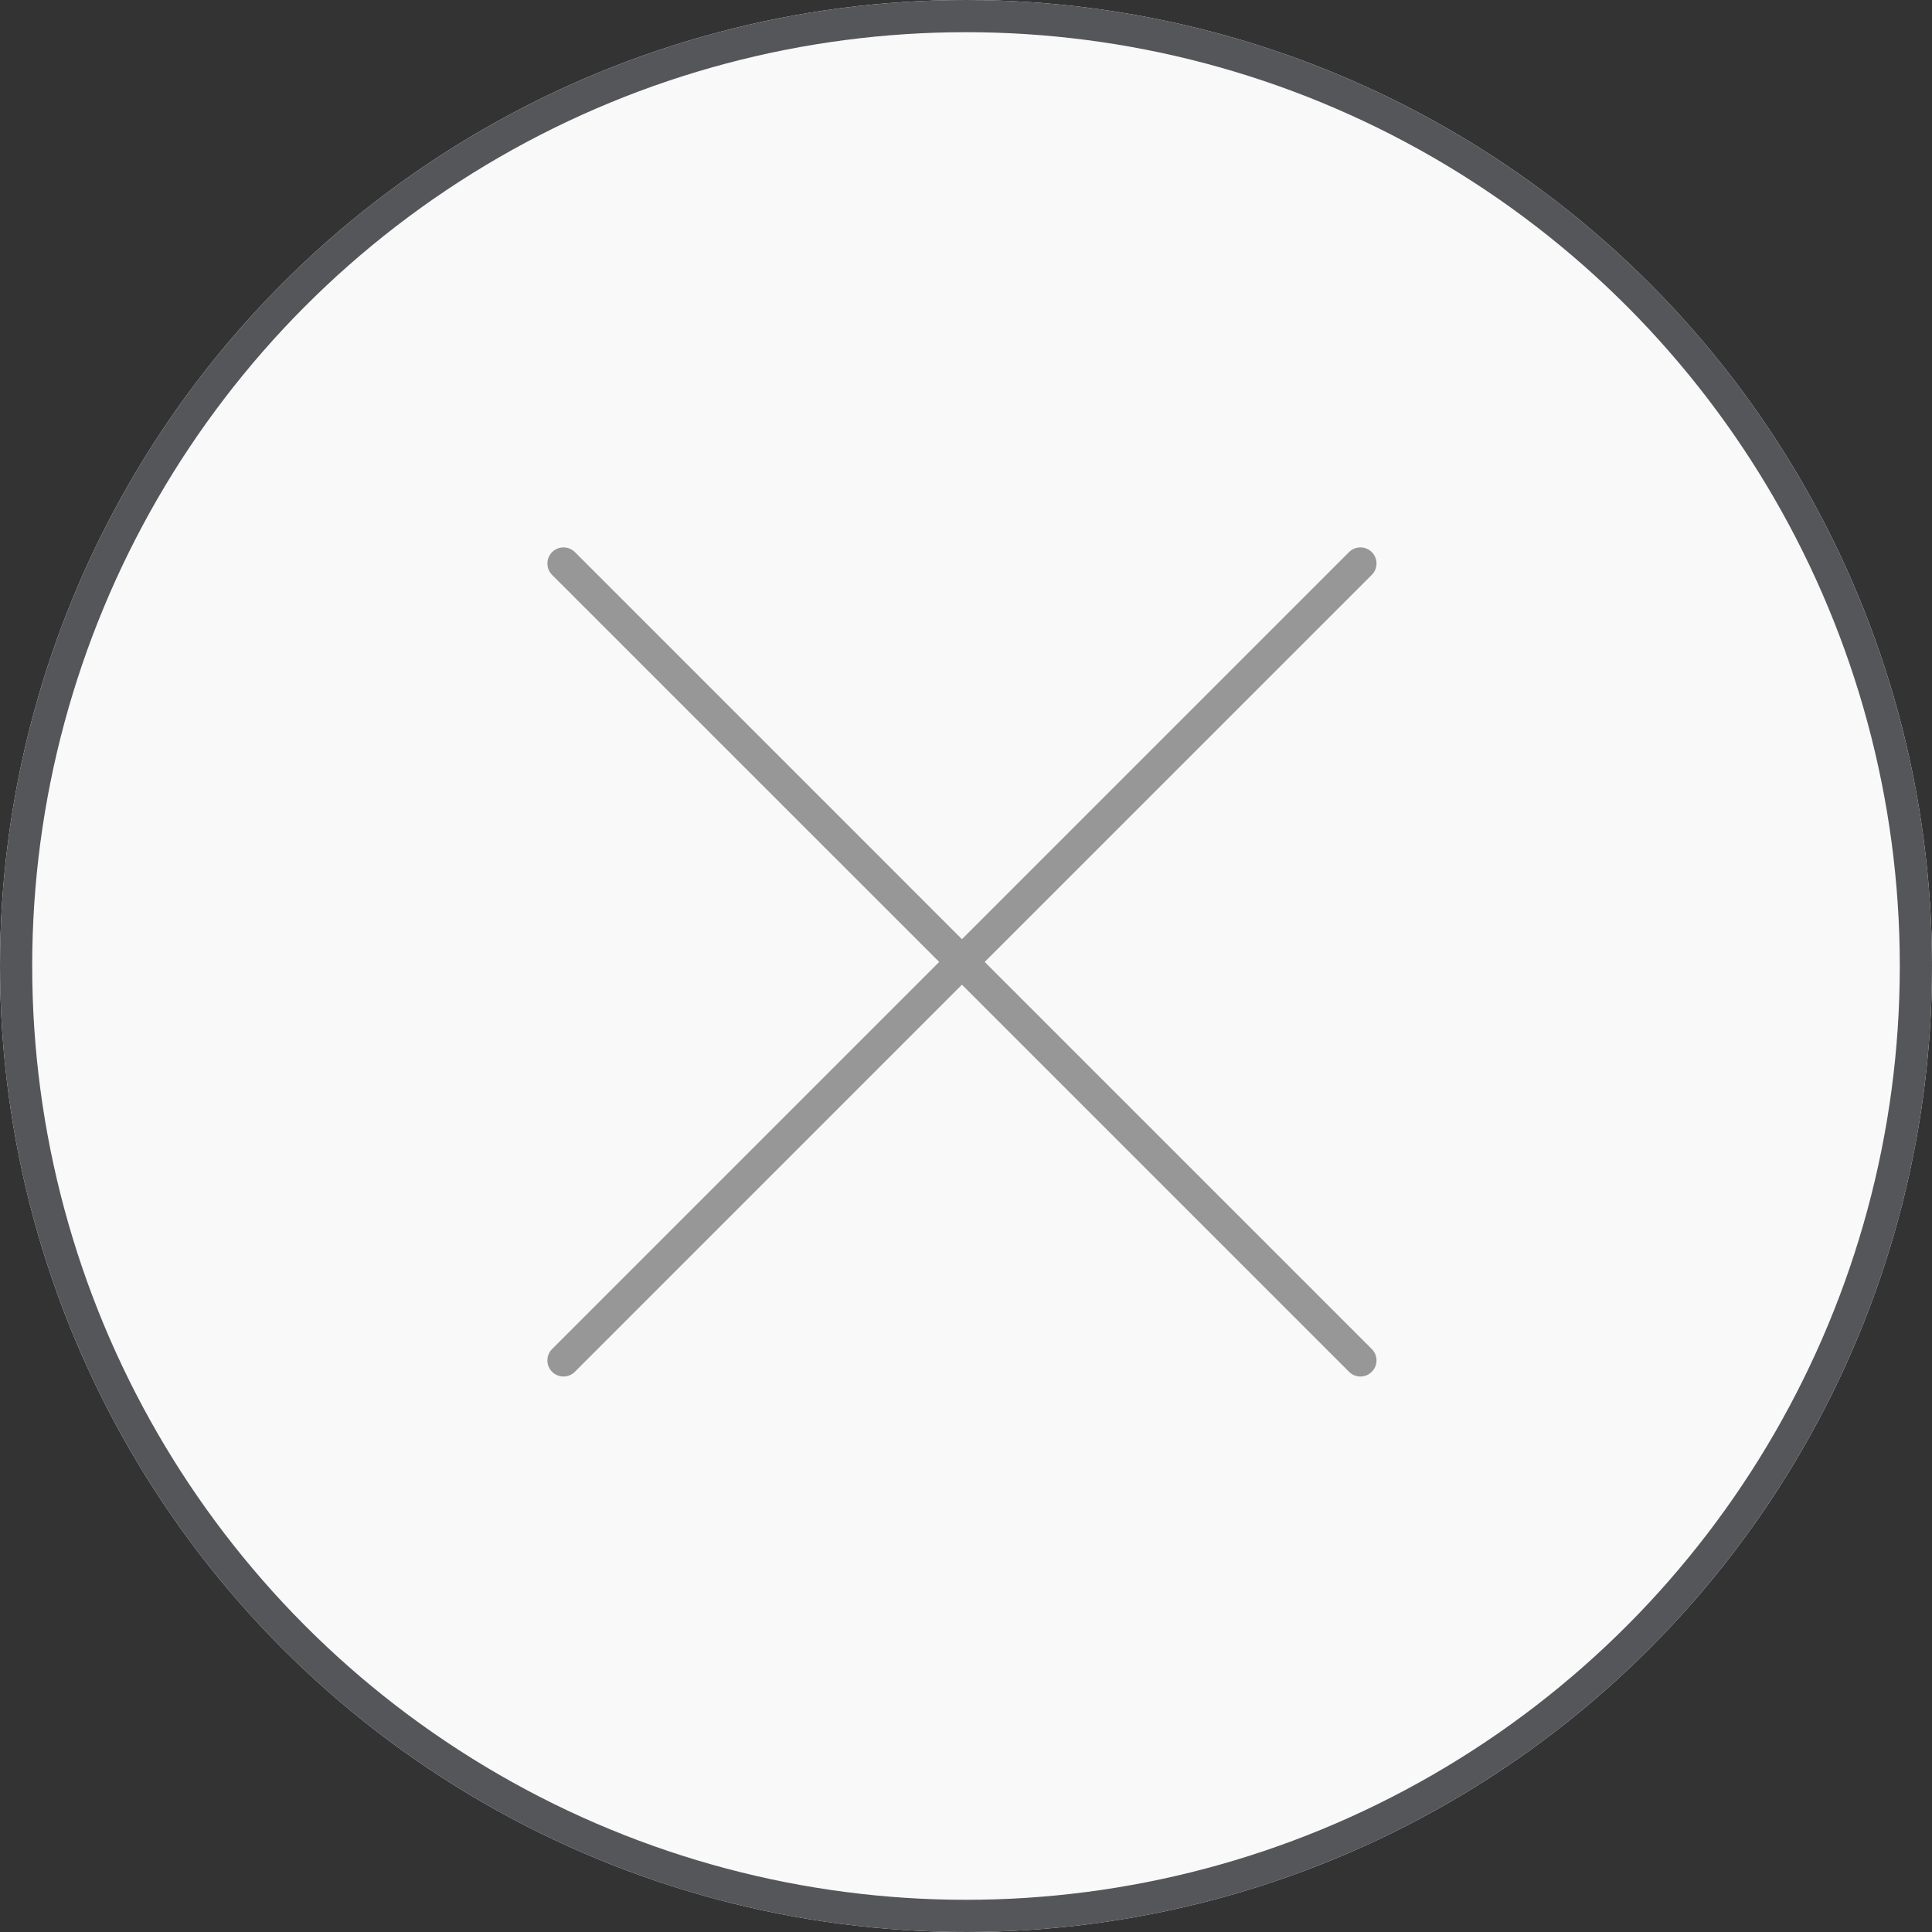 <?xml version="1.0" encoding="UTF-8" standalone="no"?>
<svg width="60px" height="60px" viewBox="0 0 60 60" version="1.1" xmlns="http://www.w3.org/2000/svg" xmlns:xlink="http://www.w3.org/1999/xlink">
    <rect x="0" y="0" width="60" height="60" fill="#333333" stroke="none"/>
    <!-- Generator: sketchtool 45.1 (43504) - http://www.bohemiancoding.com/sketch -->
    <title>AE61C228-AD5C-4E76-8A61-BB1E4B0D8326</title>
    <desc>Created with sketchtool.</desc>
    <defs>
        <circle id="path-1" cx="30" cy="30" r="30"></circle>
    </defs>
    <g id="Page-1" stroke="none" stroke-width="1" fill="none" fill-rule="evenodd">
        <g id="Digital-Transformation" transform="translate(-839, -746)">
            <g id="Myths" transform="translate(0, 500)">
                <g id="Group-26" transform="translate(457, 130)">
                    <g id="Group-26-Copy" transform="translate(0, 92)">
                        <g id="myth" transform="translate(382, 24)">
                            <g>
                                <g>
                                    <g id="Oval">
                                        <use fill="#F9F9F9" fill-rule="evenodd" xlink:href="#path-1"></use>
                                        <circle stroke="#54565A" stroke-width="1" cx="30" cy="30" r="29.5"></circle>
                                    </g>
                                    <path d="M29.874,29.167 L17.854,17.146 C17.658,16.951 17.342,16.951 17.146,17.146 L17.146,17.146 L17.146,17.146 C16.951,17.342 16.951,17.658 17.146,17.854 L17.146,17.854 L29.167,29.874 L17.146,41.895 C16.951,42.09 16.951,42.407 17.146,42.602 C17.342,42.798 17.658,42.798 17.854,42.602 L29.874,30.581 L41.895,42.602 C42.09,42.798 42.407,42.798 42.602,42.602 C42.798,42.407 42.798,42.09 42.602,41.895 L30.581,29.874 L42.602,17.854 C42.798,17.658 42.798,17.342 42.602,17.146 L42.602,17.146 L42.602,17.146 C42.407,16.951 42.09,16.951 41.895,17.146 L41.895,17.146 L29.874,29.167 Z" id="Combined-Shape" fill="#979797"></path>
                                </g>
                            </g>
                        </g>
                    </g>
                </g>
            </g>
        </g>
    </g>
</svg>